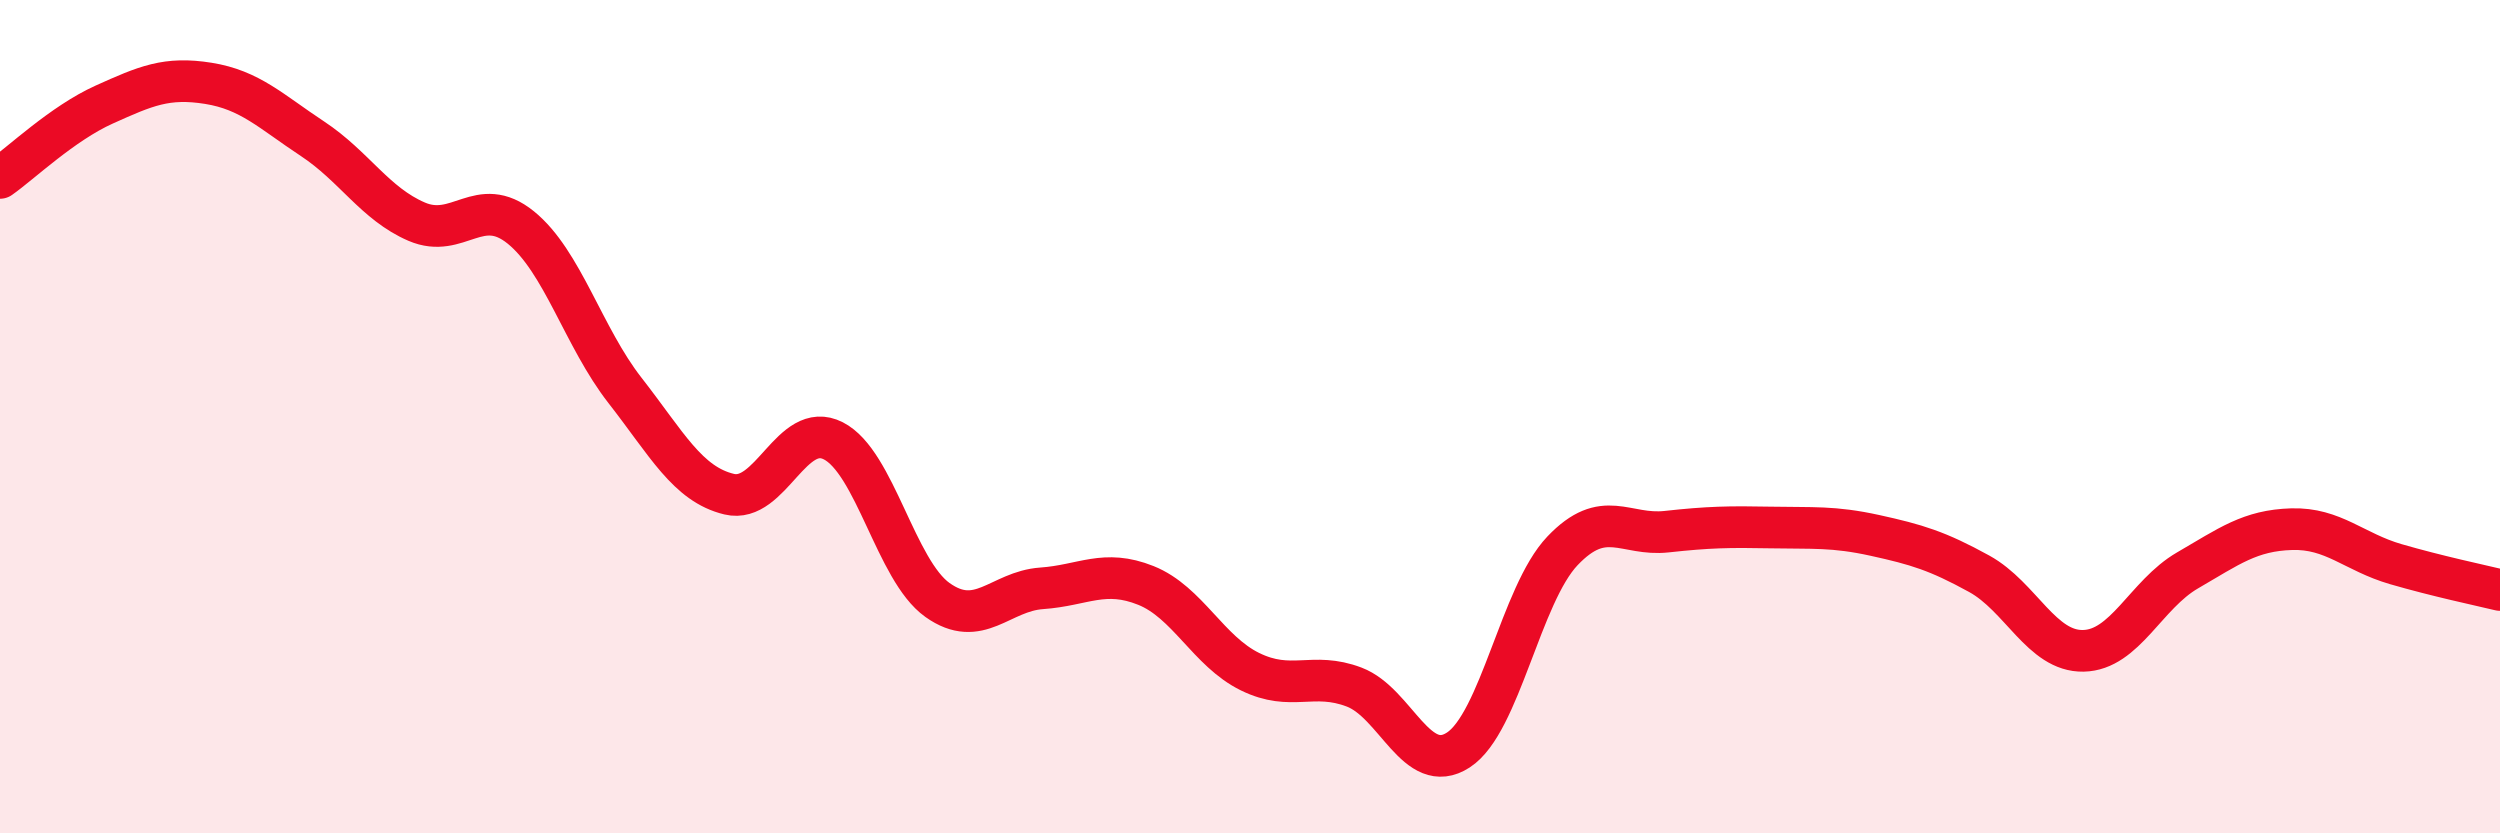 
    <svg width="60" height="20" viewBox="0 0 60 20" xmlns="http://www.w3.org/2000/svg">
      <path
        d="M 0,4.27 C 0.5,3.92 1.5,2.96 2.5,2.51 C 3.5,2.06 4,1.84 5,2 C 6,2.16 6.5,2.67 7.5,3.33 C 8.5,3.99 9,4.89 10,5.32 C 11,5.75 11.5,4.65 12.5,5.46 C 13.5,6.27 14,8.09 15,9.37 C 16,10.65 16.5,11.62 17.5,11.86 C 18.5,12.1 19,10.07 20,10.58 C 21,11.09 21.5,13.69 22.5,14.4 C 23.5,15.11 24,14.19 25,14.12 C 26,14.05 26.5,13.65 27.5,14.05 C 28.5,14.45 29,15.63 30,16.12 C 31,16.61 31.5,16.11 32.5,16.49 C 33.5,16.87 34,18.65 35,18 C 36,17.35 36.5,14.27 37.5,13.22 C 38.5,12.17 39,12.87 40,12.76 C 41,12.65 41.5,12.64 42.5,12.66 C 43.5,12.68 44,12.63 45,12.85 C 46,13.07 46.5,13.22 47.5,13.77 C 48.5,14.32 49,15.64 50,15.62 C 51,15.6 51.5,14.27 52.5,13.69 C 53.5,13.11 54,12.73 55,12.7 C 56,12.67 56.5,13.25 57.5,13.54 C 58.5,13.83 59.5,14.04 60,14.16L60 20L0 20Z"
        fill="#EB0A25"
        opacity="0.1"
        stroke-linecap="round"
        stroke-linejoin="round"
      />
      <path
        d="M 0,4.27 C 0.5,3.92 1.5,2.96 2.5,2.51 C 3.5,2.06 4,1.84 5,2 C 6,2.16 6.5,2.67 7.5,3.33 C 8.5,3.99 9,4.89 10,5.32 C 11,5.75 11.5,4.65 12.5,5.46 C 13.5,6.27 14,8.09 15,9.37 C 16,10.65 16.5,11.62 17.5,11.86 C 18.5,12.1 19,10.07 20,10.58 C 21,11.09 21.5,13.69 22.5,14.4 C 23.5,15.11 24,14.19 25,14.12 C 26,14.05 26.5,13.65 27.5,14.05 C 28.5,14.45 29,15.63 30,16.12 C 31,16.61 31.5,16.11 32.5,16.49 C 33.5,16.87 34,18.65 35,18 C 36,17.35 36.5,14.27 37.5,13.22 C 38.5,12.17 39,12.87 40,12.76 C 41,12.65 41.5,12.64 42.5,12.66 C 43.5,12.68 44,12.63 45,12.85 C 46,13.07 46.5,13.22 47.5,13.77 C 48.5,14.32 49,15.64 50,15.62 C 51,15.6 51.5,14.27 52.5,13.69 C 53.5,13.11 54,12.73 55,12.7 C 56,12.67 56.5,13.25 57.5,13.54 C 58.5,13.83 59.5,14.04 60,14.16"
        stroke="#EB0A25"
        stroke-width="1"
        fill="none"
        stroke-linecap="round"
        stroke-linejoin="round"
      />
    </svg>
  